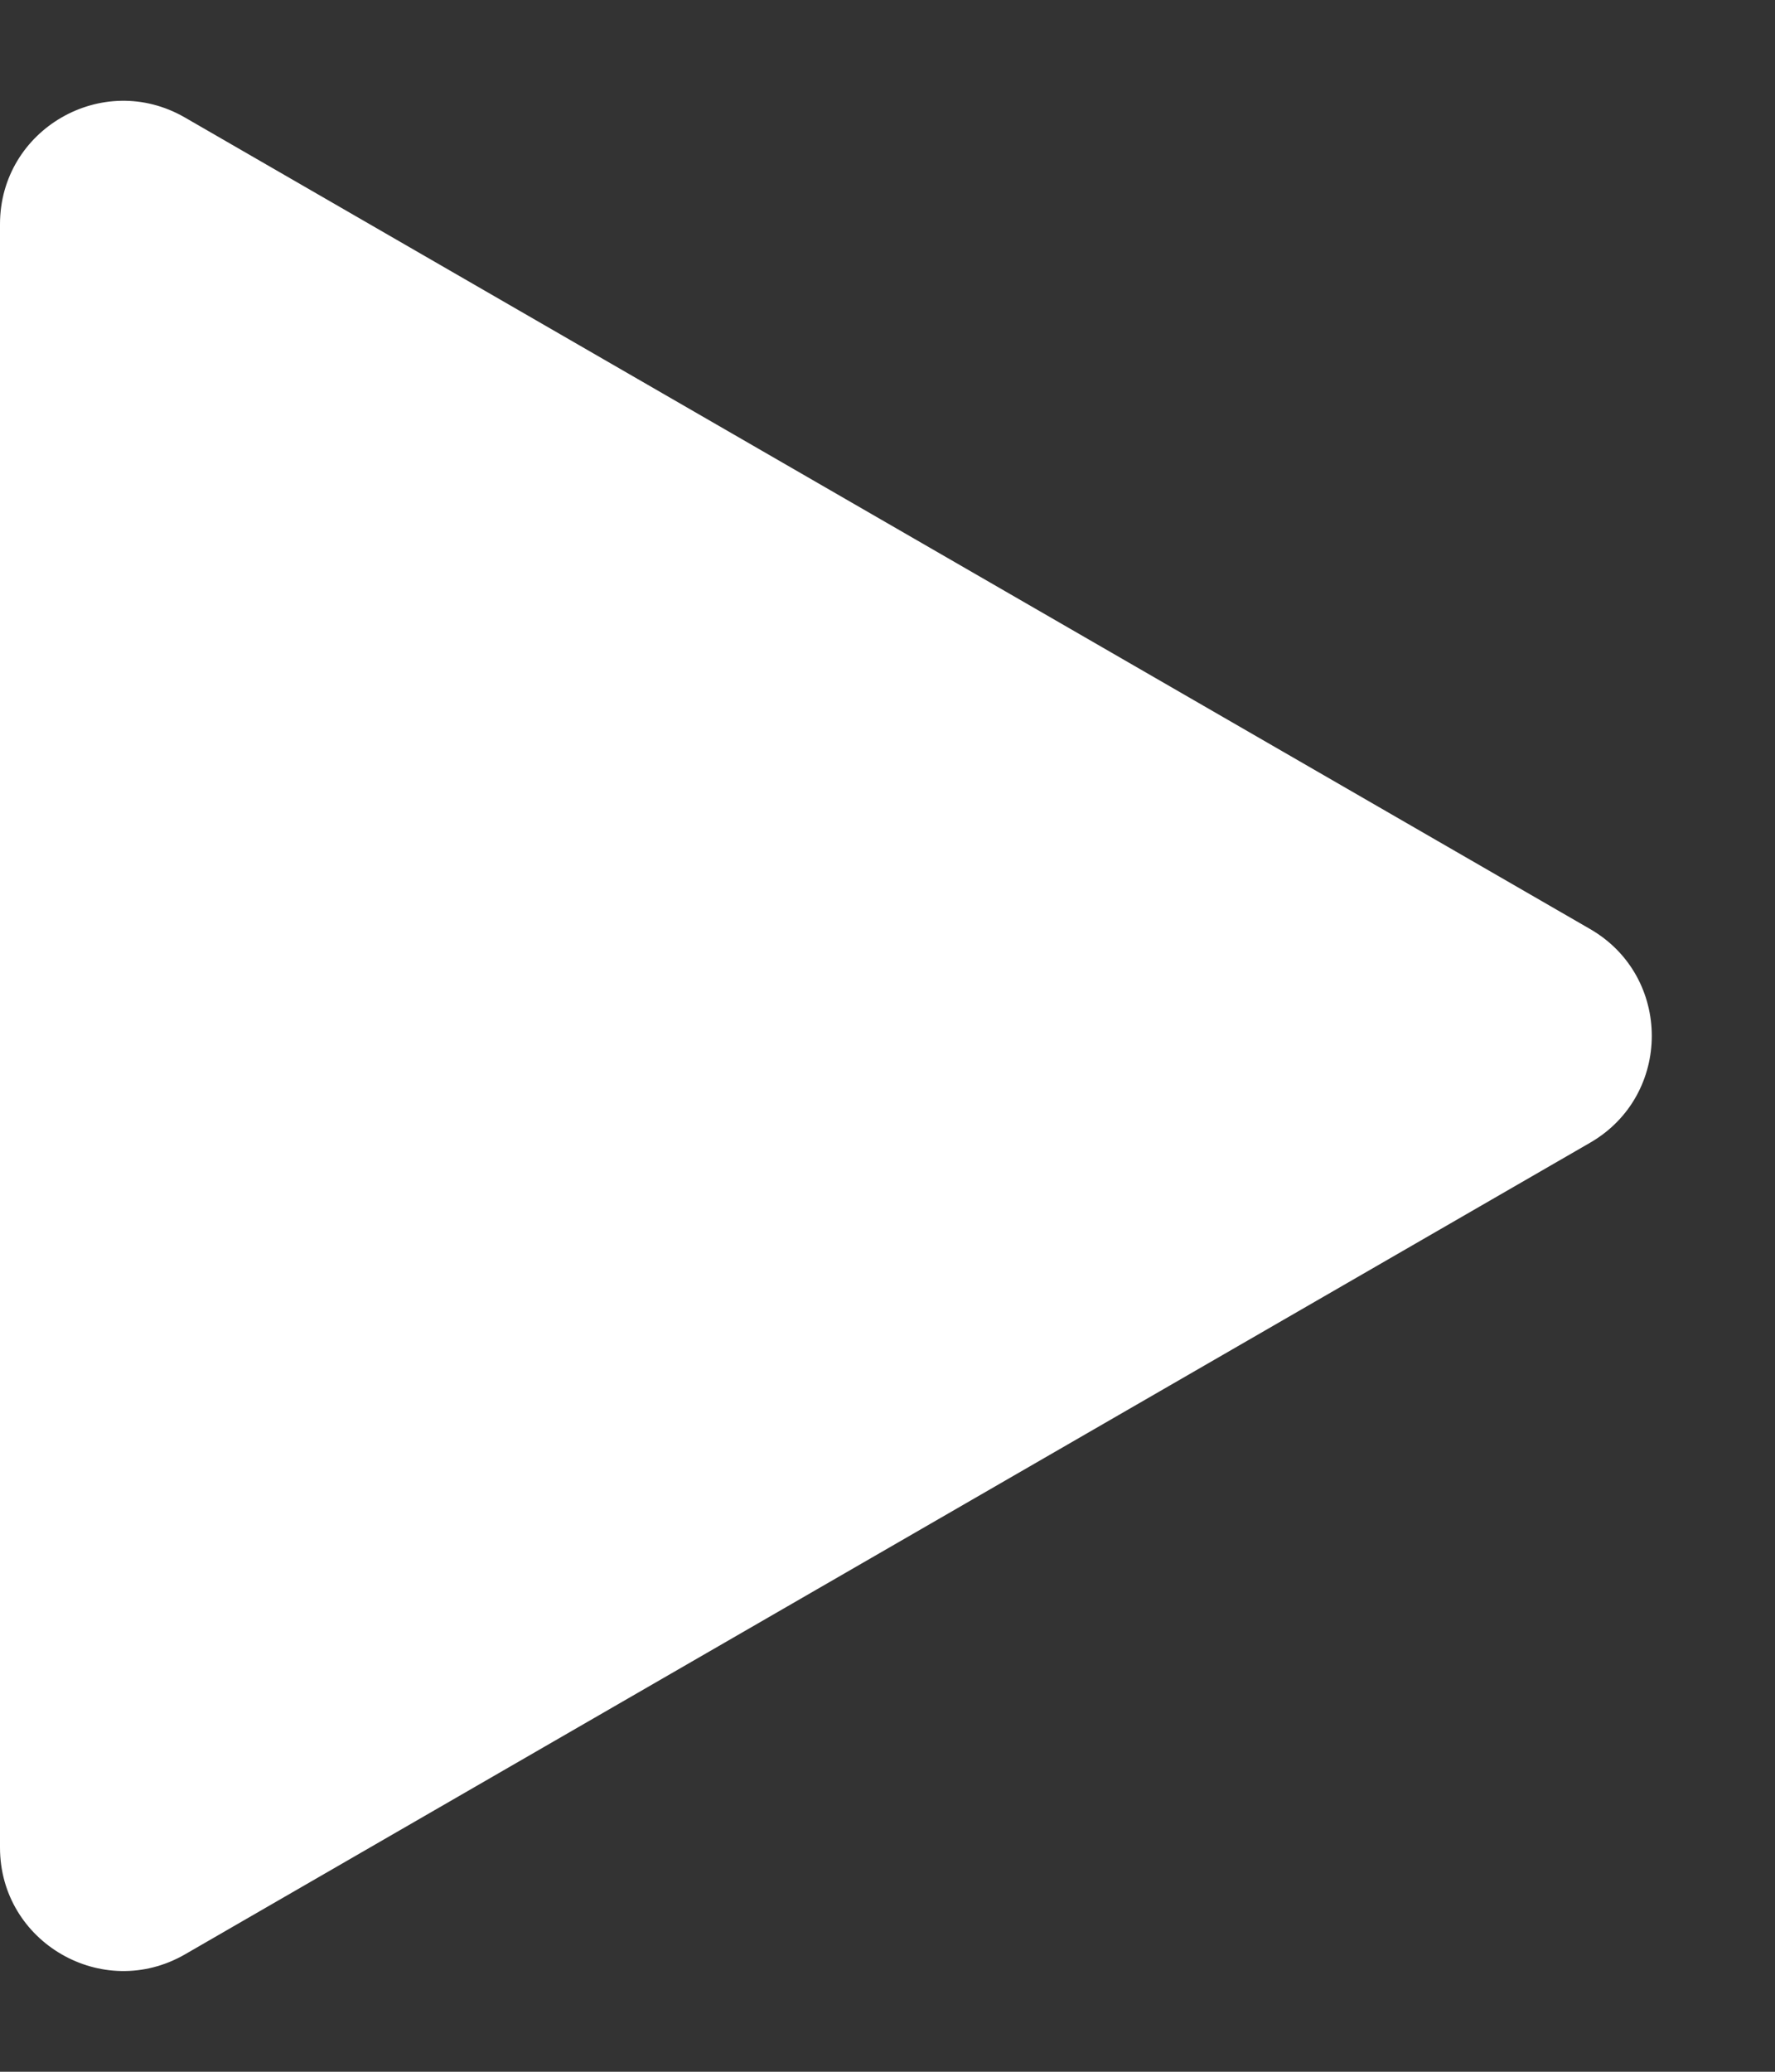 <?xml version="1.0" encoding="UTF-8"?> <svg xmlns="http://www.w3.org/2000/svg" width="12" height="14" viewBox="0 0 12 14" fill="none"><rect x="0" y="0" width="12" height="14" fill="#333333" stroke="none"/><path d="M10.75 6.278C11.306 6.599 11.306 7.401 10.75 7.722L1.25 13.207C0.694 13.527 -2.80409e-08 13.126 0 12.485L4.79497e-07 1.515C5.07537e-07 0.874 0.694 0.473 1.25 0.794L10.75 6.278Z" fill="white"></path></svg> 